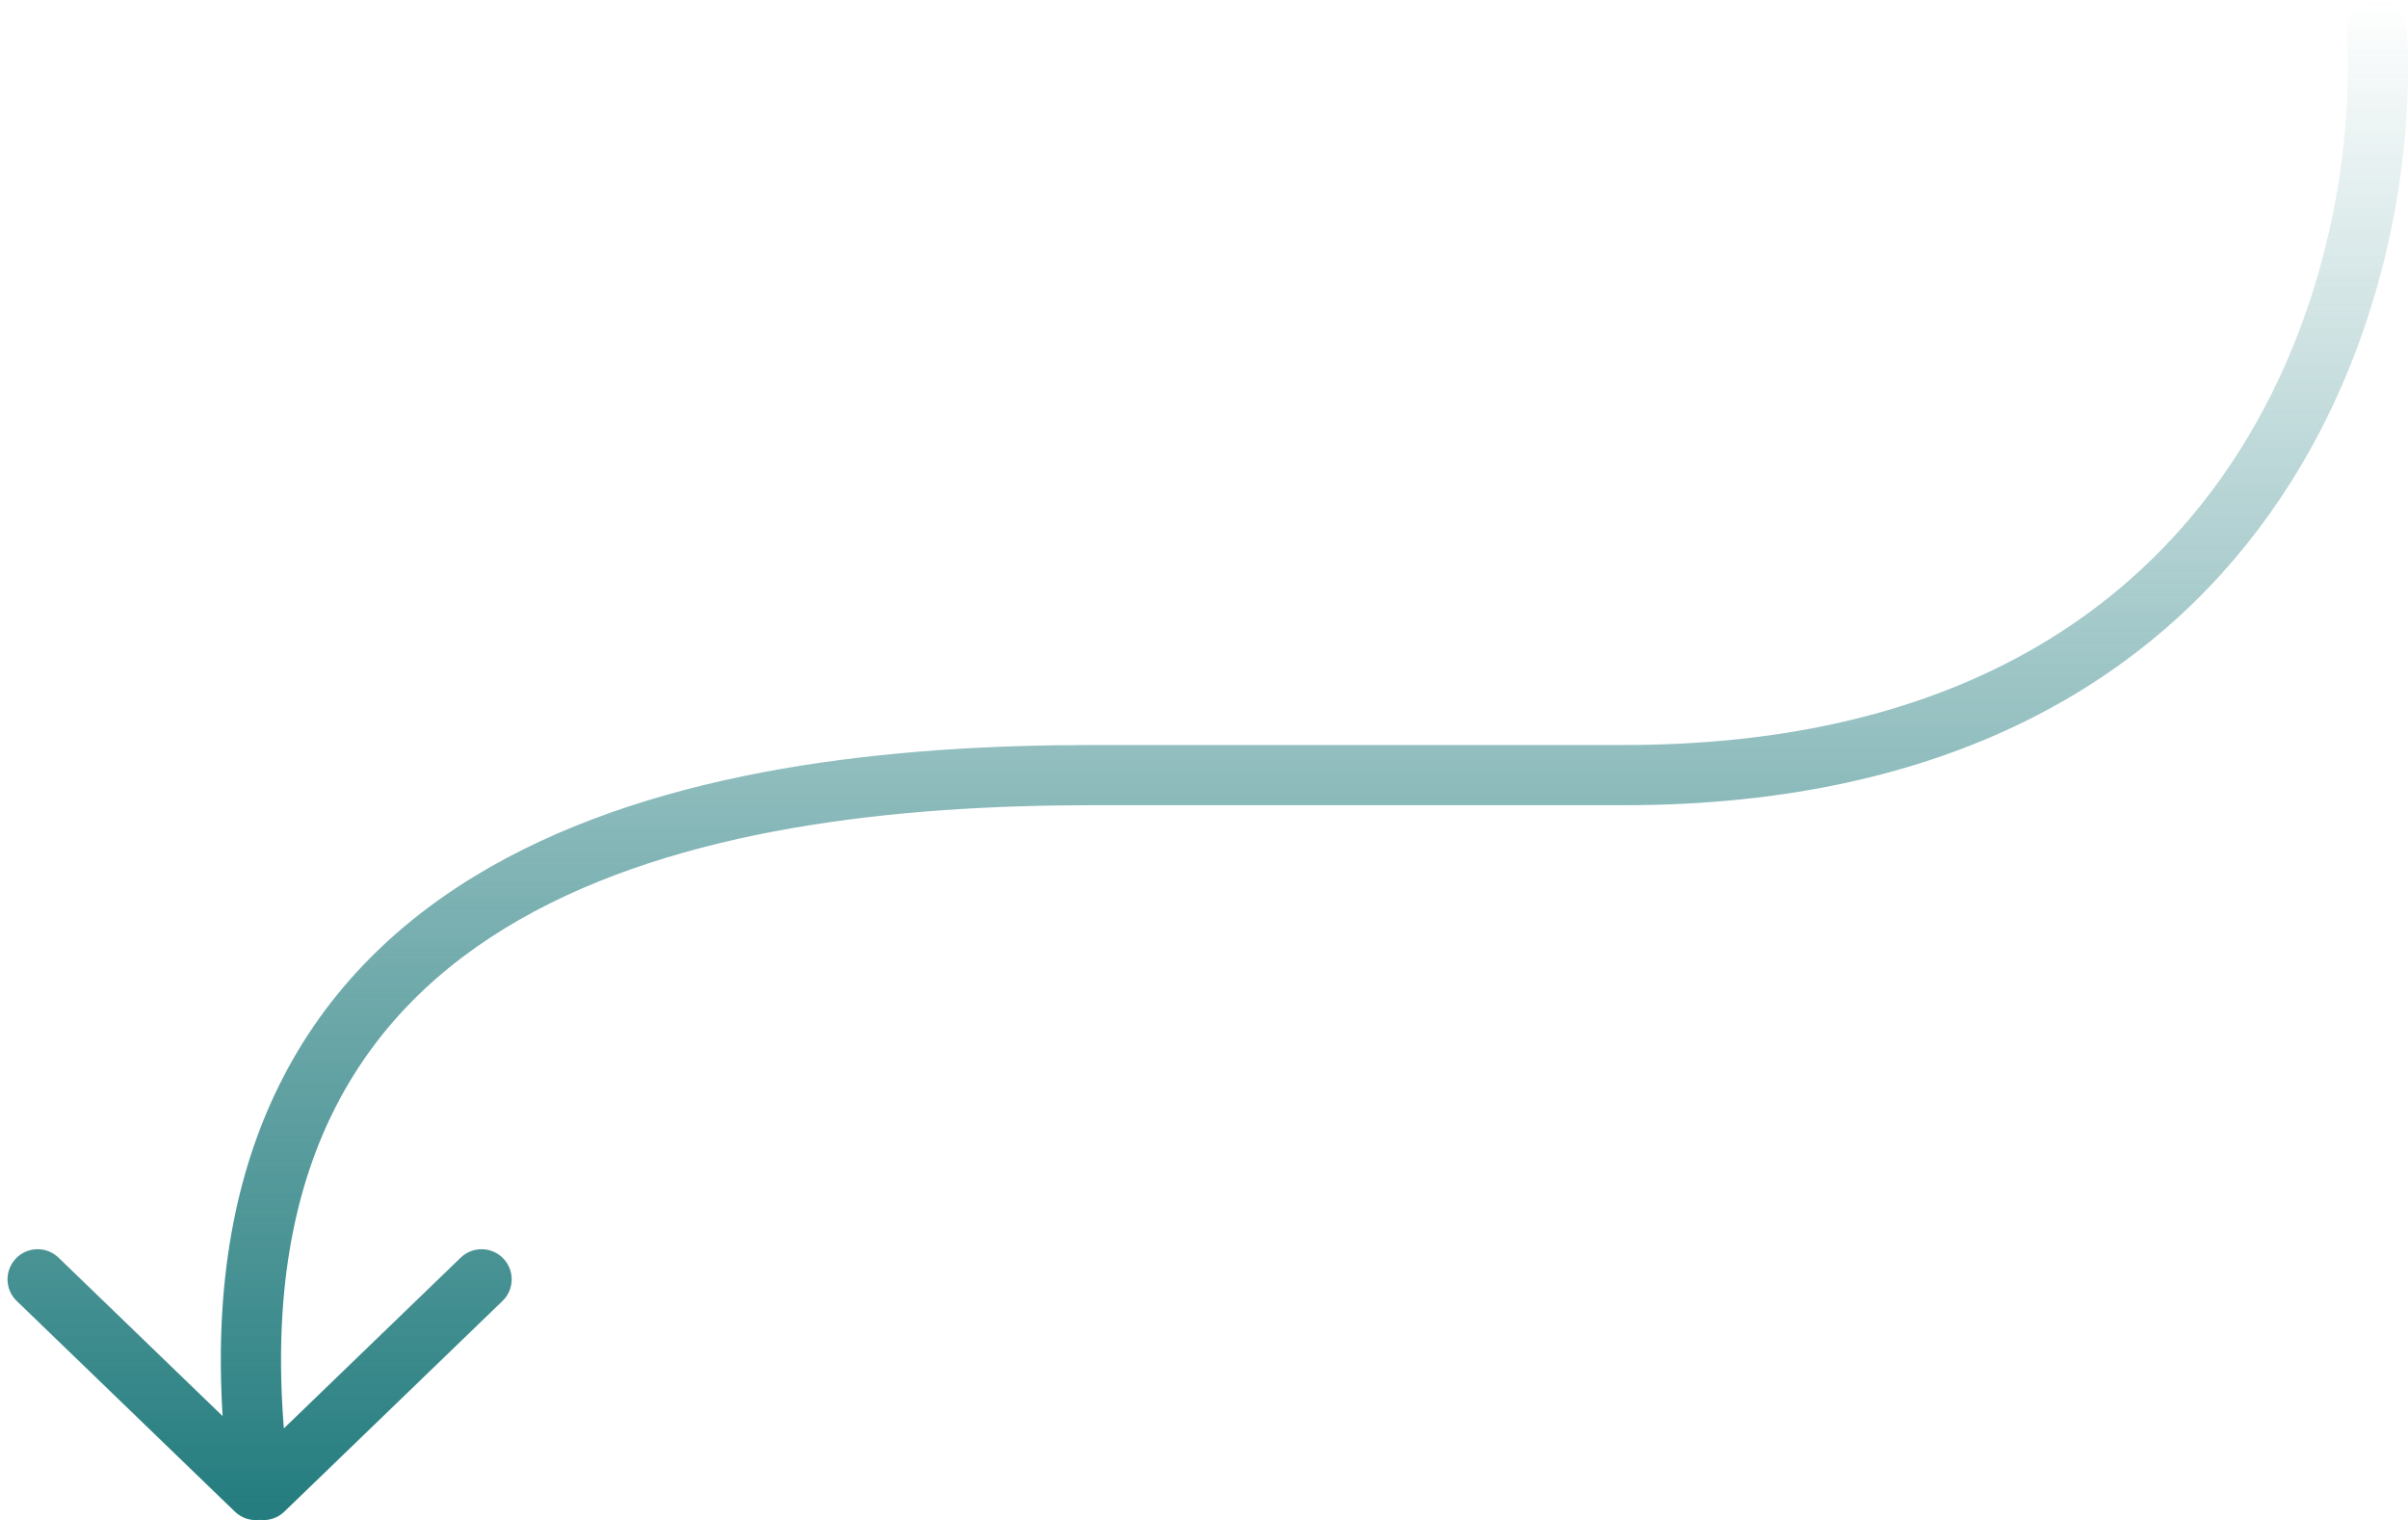 <svg width="160" height="101" viewBox="0 0 160 101" fill="none" xmlns="http://www.w3.org/2000/svg">
<path fill-rule="evenodd" clip-rule="evenodd" d="M157.801 0.004C156.699 0.071 155.86 1.02 155.927 2.122C156.412 10.029 154.58 21.922 147.577 31.779C140.653 41.525 128.524 49.5 107.901 49.5H107.654H107.408H107.164H106.923H106.683H106.446H106.211H105.977H105.746H105.516H105.289H105.063H104.84H104.618H104.399H104.181H103.966H103.752H103.54H103.33H103.122H102.916H102.712H102.509H102.309H102.11H101.914H101.719H101.526H101.335H101.145H100.958H100.772H100.588H100.406H100.226H100.047H99.87H99.695H99.522H99.35H99.181H99.013H98.846H98.682H98.519H98.357H98.198H98.04H97.884H97.729H97.576H97.425H97.276H97.128H96.982H96.837H96.694H96.552H96.413H96.274H96.138H96.002H95.869H95.737H95.606H95.478H95.35H95.224H95.1H94.977H94.856H94.736H94.618H94.501H94.385H94.271H94.159H94.048H93.938H93.83H93.723H93.618H93.514H93.411H93.31H93.21H93.112H93.015H92.919H92.825H92.731H92.64H92.549H92.46H92.373H92.286H92.201H92.117H92.034H91.953H91.873H91.794H91.717H91.64H91.565H91.491H91.419H91.347H91.277H91.208H91.14H91.073H91.007H90.943H90.88H90.817H90.757H90.697H90.638H90.58H90.523H90.48H90.48H90.479H90.479H90.478H90.478H90.477H90.476H90.475H90.474H90.473H90.471H90.47H90.468H90.467H90.466H90.463H90.462H90.458H90.458H90.453H90.453H90.448H90.447H90.442H90.44H90.436H90.433H90.429H90.425H90.422H90.416H90.414H90.414H90.407H90.406H90.398H90.397H90.389H90.387H90.38H90.375H90.37H90.363H90.361H90.36H90.351H90.35H90.34H90.337H90.329H90.323H90.317H90.308H90.308H90.306H90.294H90.293H90.281H90.277H90.269H90.26H90.257H90.256H90.243H90.242H90.229H90.223H90.216H90.207H90.204H90.202H90.187H90.184H90.173H90.163H90.158H90.158H90.143H90.141H90.128H90.119H90.112H90.109H90.097H90.096H90.081H90.072H90.065H90.062H90.048H90.047H90.032H90.021H90.016H90.015H89.999H89.994H89.982H89.971H89.967H89.965H89.947H89.938H89.93H89.927H89.912H89.909H89.895H89.884H89.879H89.877H89.859H89.848H89.842H89.841H89.823H89.816H89.805H89.801H89.787H89.784H89.769H89.761H89.751H89.75H89.733H89.722H89.715H89.714H89.696H89.684H89.68H89.678H89.659H89.647H89.643H89.641H89.622H89.61H89.606H89.604H89.586H89.575H89.568H89.567H89.549H89.541H89.531H89.528H89.513H89.507H89.494H89.488H89.476H89.475H89.458H89.447H89.443H89.441H89.423H89.412H89.405H89.405H89.387H89.382H89.37H89.361H89.353H89.352H89.335H89.325H89.318H89.317H89.301H89.298H89.284H89.272H89.271H89.268H89.251H89.246H89.235H89.226H89.221H89.219H89.203H89.197H89.187H89.178H89.174H89.172H89.156H89.151H89.141H89.13H89.13H89.126H89.112H89.109H89.098H89.089H89.084H89.081H89.07H89.07H89.056H89.051H89.043H89.034H89.031H89.03H89.017H89.017H89.005H89.001H88.993H88.985H88.981H88.979H88.971H88.97H88.959H88.957H88.948H88.944H88.938H88.931H88.928H88.927H88.919H88.918H88.909H88.908H88.9H88.898H88.892H88.888H88.884H88.879H88.876H88.873H88.87H88.869H88.863H88.862H88.856H88.855H88.85H88.849H88.845H88.843H88.84H88.838H88.835H88.833H88.831H88.829H88.828H88.826H88.825H88.823H88.822H88.82H88.82H88.819H88.818H88.817H88.817H88.817H88.763H88.706H88.648H88.589H88.529H88.468H88.406H88.342H88.278H88.212H88.145H88.077H88.007H87.937H87.865H87.792H87.718H87.643H87.566H87.488H87.409H87.329H87.247H87.165H87.08H86.995H86.908H86.82H86.731H86.64H86.548H86.455H86.361H86.264H86.167H86.069H85.968H85.867H85.764H85.66H85.554H85.447H85.339H85.229H85.118H85.005H84.891H84.775H84.658H84.539H84.419H84.297H84.174H84.05H83.924H83.796H83.667H83.536H83.404H83.27H83.134H82.997H82.859H82.719H82.577H82.434H82.289H82.142H81.994H81.844H81.693H81.539H81.385H81.228H81.07H80.91H80.749H80.585H80.421H80.254H80.085H79.915H79.743H79.57H79.394H79.217H79.038H78.858H78.675H78.491H78.305H78.117H77.927H77.736H77.543H77.347H77.15H76.951H76.751H76.548H76.344H76.137H75.929H75.718H75.506H75.292H75.076H74.858H74.638H74.416H74.193H73.967H73.739H73.509H73.277H73.044H72.808H72.57C59.469 49.5 44.127 50.991 32.515 57.64C26.663 60.99 21.726 65.669 18.536 72.13C15.631 78.014 14.237 85.25 14.793 94.09L3.889 83.561C3.095 82.794 1.829 82.816 1.061 83.611C0.294 84.406 0.316 85.672 1.111 86.439L15.611 100.439C16.064 100.876 16.671 101.057 17.25 100.985C17.83 101.057 18.436 100.876 18.889 100.439L33.389 86.439C34.184 85.672 34.206 84.406 33.439 83.611C32.672 82.816 31.406 82.794 30.611 83.561L18.862 94.905C18.154 86.116 19.476 79.262 22.123 73.901C24.904 68.269 29.221 64.135 34.503 61.111C45.158 55.01 59.601 53.5 72.57 53.5H72.808H73.044H73.277H73.509H73.739H73.967H74.193H74.416H74.638H74.858H75.076H75.292H75.506H75.718H75.929H76.137H76.344H76.548H76.751H76.951H77.15H77.347H77.543H77.736H77.927H78.117H78.305H78.491H78.675H78.858H79.038H79.217H79.394H79.57H79.743H79.915H80.085H80.254H80.421H80.585H80.749H80.91H81.07H81.228H81.385H81.539H81.693H81.844H81.994H82.142H82.289H82.434H82.577H82.719H82.859H82.997H83.134H83.27H83.404H83.536H83.667H83.796H83.924H84.05H84.174H84.297H84.419H84.539H84.658H84.775H84.891H85.005H85.118H85.229H85.339H85.447H85.554H85.66H85.764H85.867H85.968H86.069H86.167H86.264H86.361H86.455H86.548H86.64H86.731H86.82H86.908H86.995H87.08H87.165H87.247H87.329H87.409H87.488H87.566H87.643H87.718H87.792H87.865H87.937H88.007H88.077H88.145H88.212H88.278H88.342H88.406H88.468H88.529H88.589H88.648H88.706H88.763H88.817H88.817H88.817H88.818H88.819H88.82H88.82H88.822H88.823H88.825H88.826H88.828H88.829H88.831H88.833H88.835H88.838H88.84H88.843H88.845H88.849H88.85H88.855H88.856H88.862H88.863H88.869H88.87H88.873H88.876H88.879H88.884H88.888H88.892H88.898H88.9H88.908H88.909H88.918H88.919H88.927H88.928H88.931H88.938H88.944H88.948H88.957H88.959H88.97H88.971H88.979H88.981H88.985H88.993H89.001H89.005H89.017H89.017H89.03H89.031H89.034H89.043H89.051H89.056H89.07H89.07H89.081H89.084H89.089H89.098H89.109H89.112H89.126H89.13H89.13H89.141H89.151H89.156H89.172H89.174H89.178H89.187H89.197H89.203H89.219H89.221H89.226H89.235H89.246H89.251H89.268H89.271H89.272H89.284H89.298H89.301H89.317H89.318H89.325H89.335H89.352H89.353H89.361H89.37H89.382H89.387H89.405H89.405H89.412H89.423H89.441H89.443H89.447H89.458H89.475H89.476H89.488H89.494H89.507H89.513H89.528H89.531H89.541H89.549H89.567H89.568H89.575H89.586H89.604H89.606H89.61H89.622H89.641H89.643H89.647H89.659H89.678H89.68H89.684H89.696H89.714H89.715H89.722H89.733H89.75H89.751H89.761H89.769H89.784H89.787H89.801H89.805H89.816H89.823H89.841H89.842H89.848H89.859H89.877H89.879H89.884H89.895H89.909H89.912H89.927H89.93H89.938H89.947H89.965H89.967H89.971H89.982H89.994H89.999H90.015H90.016H90.021H90.032H90.047H90.048H90.062H90.065H90.072H90.081H90.096H90.097H90.109H90.112H90.119H90.128H90.141H90.143H90.158H90.158H90.163H90.173H90.184H90.187H90.202H90.204H90.207H90.216H90.223H90.229H90.242H90.243H90.256H90.257H90.26H90.269H90.277H90.281H90.293H90.294H90.306H90.308H90.308H90.317H90.323H90.329H90.337H90.34H90.35H90.351H90.36H90.361H90.363H90.37H90.375H90.38H90.387H90.389H90.397H90.398H90.406H90.407H90.414H90.414H90.416H90.422H90.425H90.429H90.433H90.436H90.44H90.442H90.447H90.448H90.453H90.453H90.458H90.458H90.462H90.463H90.466H90.467H90.468H90.47H90.471H90.473H90.474H90.475H90.476H90.477H90.478H90.478H90.479H90.479H90.48H90.48H90.523H90.58H90.638H90.697H90.757H90.817H90.88H90.943H91.007H91.073H91.14H91.208H91.277H91.347H91.419H91.491H91.565H91.64H91.717H91.794H91.873H91.953H92.034H92.117H92.201H92.286H92.373H92.46H92.549H92.64H92.731H92.825H92.919H93.015H93.112H93.21H93.31H93.411H93.514H93.618H93.723H93.83H93.938H94.048H94.159H94.271H94.385H94.501H94.618H94.736H94.856H94.977H95.1H95.224H95.35H95.478H95.606H95.737H95.869H96.002H96.138H96.274H96.413H96.552H96.694H96.837H96.982H97.128H97.276H97.425H97.576H97.729H97.884H98.04H98.198H98.357H98.519H98.682H98.846H99.013H99.181H99.35H99.522H99.695H99.87H100.047H100.226H100.406H100.588H100.772H100.958H101.145H101.335H101.526H101.719H101.914H102.11H102.309H102.509H102.712H102.916H103.122H103.33H103.54H103.752H103.966H104.181H104.399H104.618H104.84H105.063H105.289H105.516H105.746H105.977H106.211H106.446H106.683H106.923H107.164H107.408H107.654H107.901C129.721 53.5 143.109 44.975 150.838 34.096C158.488 23.328 160.446 10.471 159.92 1.878C159.852 0.775 158.904 -0.064 157.801 0.004Z" fill="url(#paint0_linear)"/>
<defs>
<linearGradient id="paint0_linear" x1="80.75" y1="0" x2="80.75" y2="99.99" gradientUnits="userSpaceOnUse">
<stop stop-color="#257D7F" stop-opacity="0"/>
<stop offset="1" stop-color="#257D7F"/>
</linearGradient>
</defs>
</svg>
